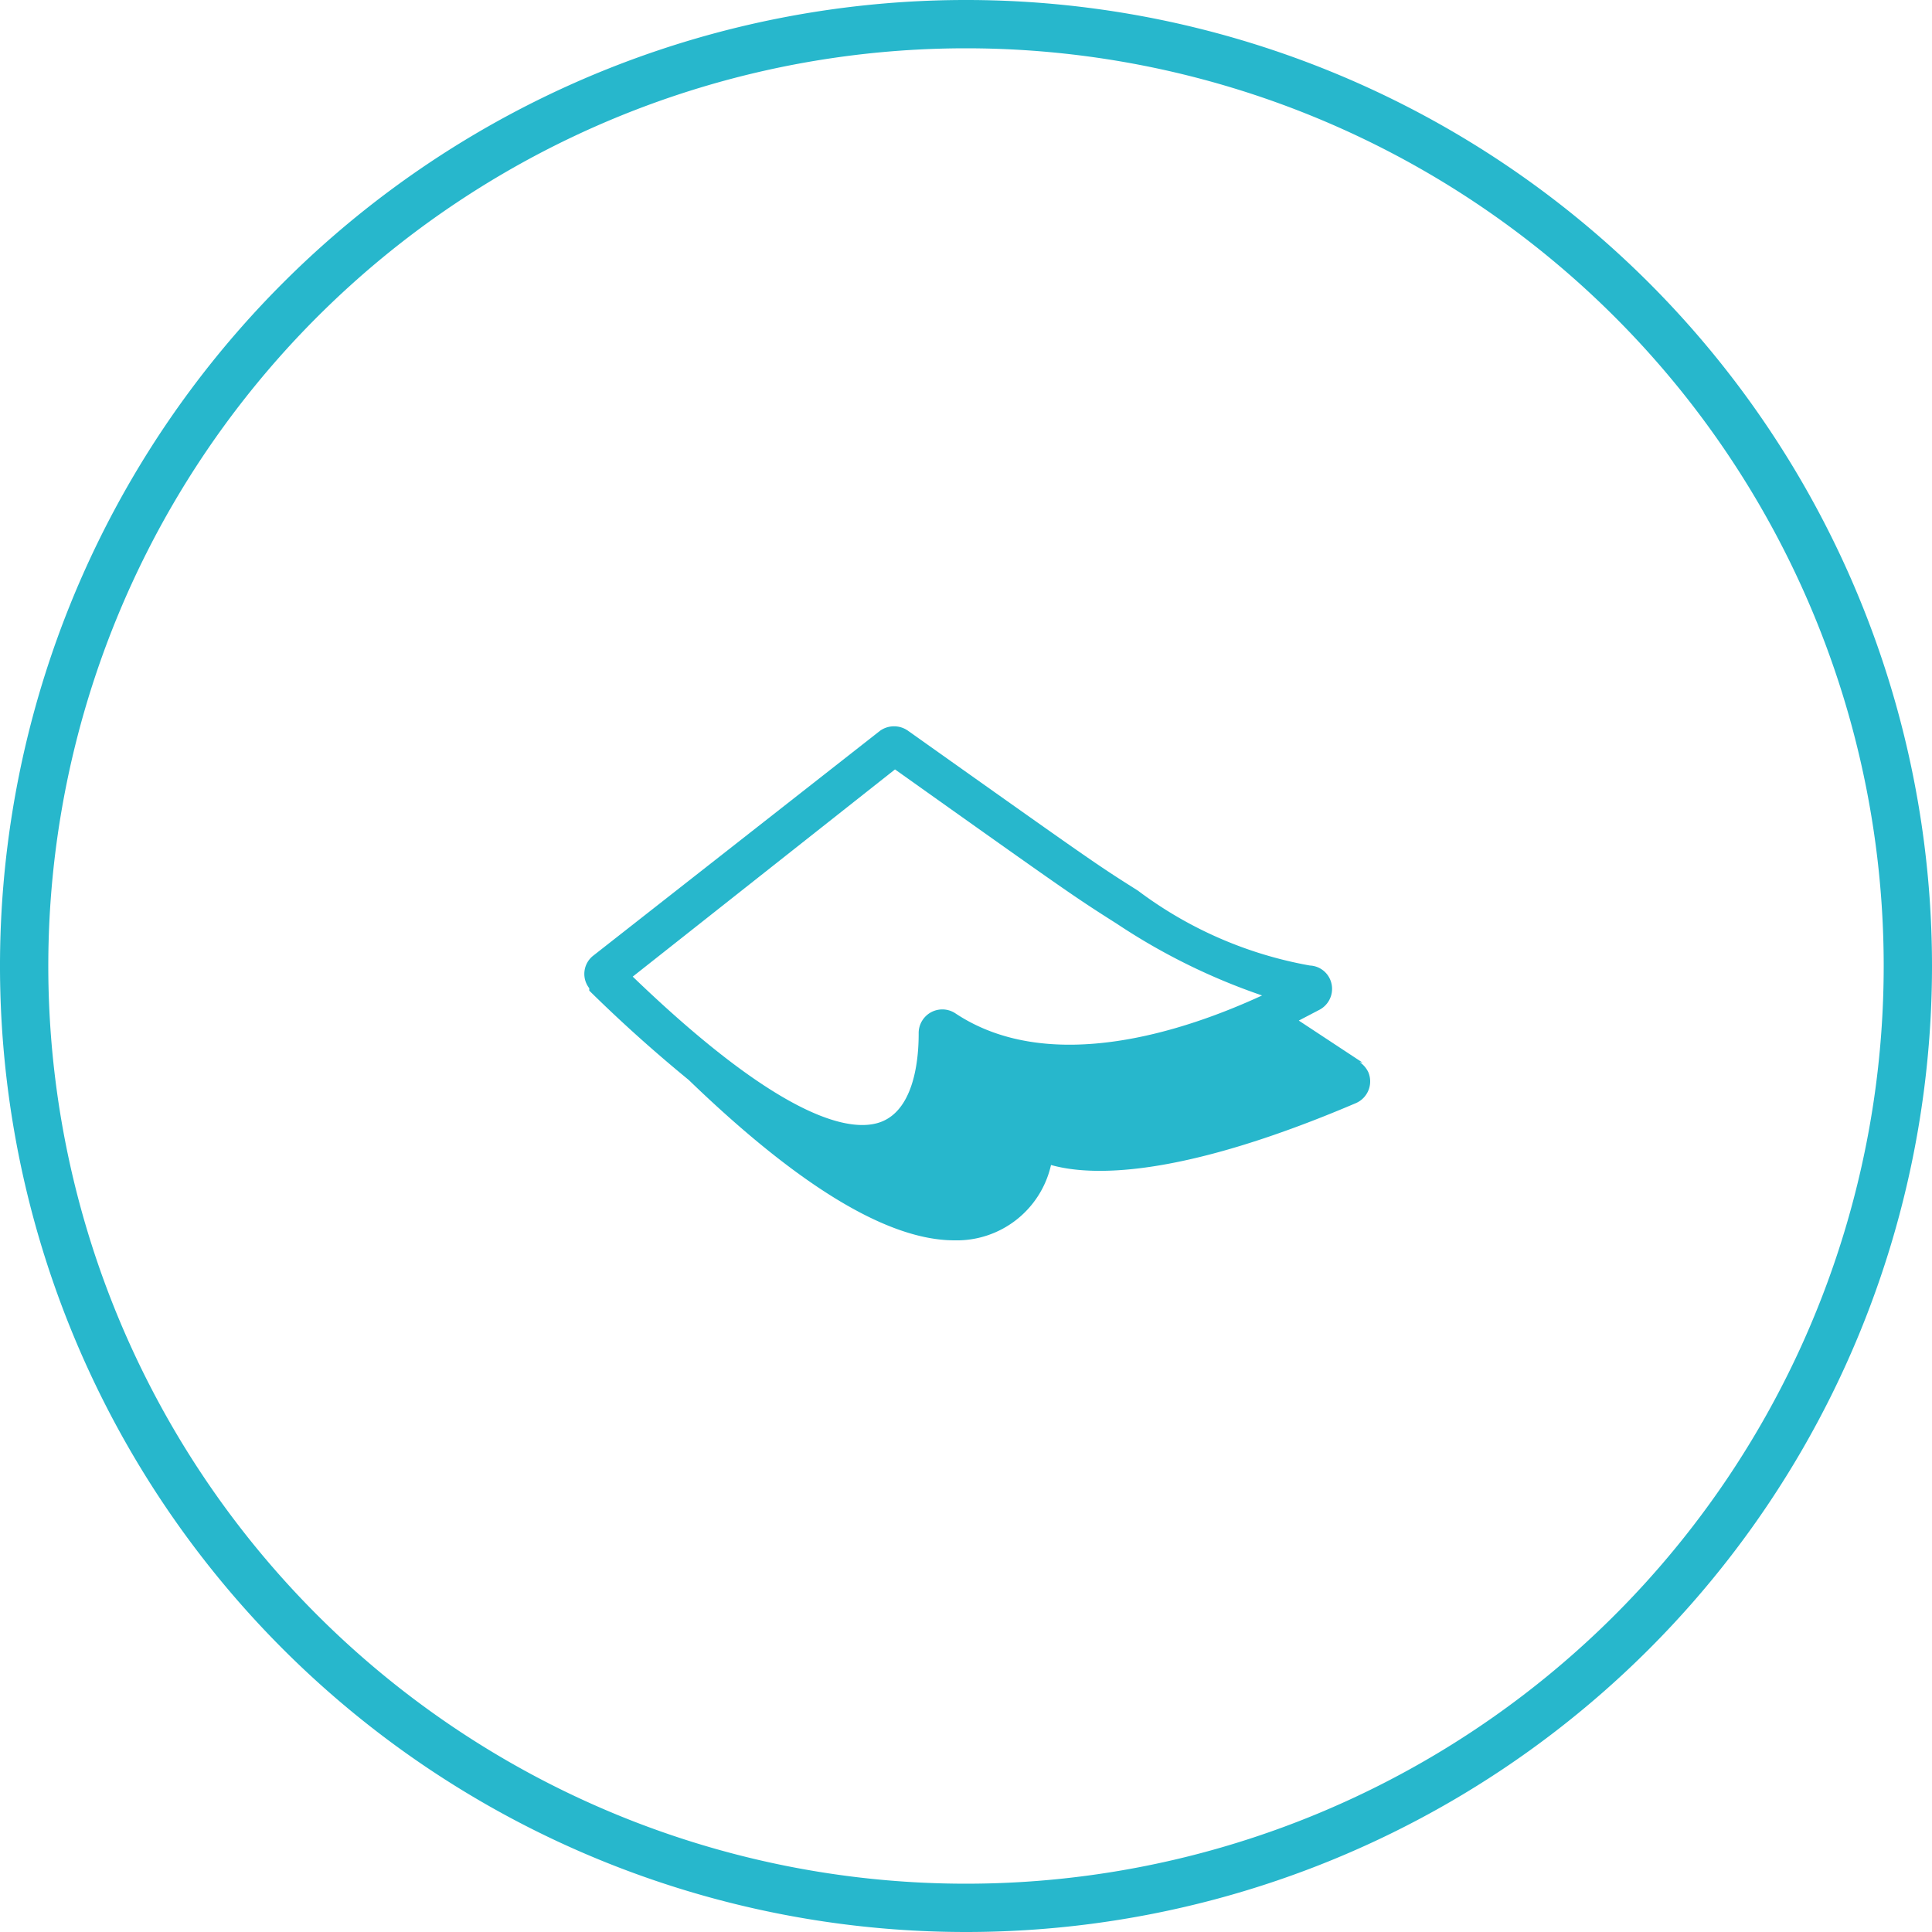 <?xml version="1.0" encoding="UTF-8"?> <svg xmlns="http://www.w3.org/2000/svg" id="Warstwa_1" data-name="Warstwa 1" viewBox="0 0 40 40"><defs><style>.cls-1{fill:none;}.cls-2{fill:#27b7cc;}</style></defs><g id="Ellipse_99" data-name="Ellipse 99"><circle class="cls-1" cx="20" cy="20" r="20"></circle><path class="cls-2" d="M20,40A20,20,0,1,1,40,20,20,20,0,0,1,20,40ZM20,1A19,19,0,1,0,39,20,19,19,0,0,0,20,1Z"></path></g><g id="icon_7" data-name="icon 7"><path id="Path_48" data-name="Path 48" class="cls-2" d="M28.21,22l-1.32-.87.44-.23a.49.49,0,0,0,.19-.66.48.48,0,0,0-.4-.25,8.36,8.36,0,0,1-3.56-1.55c-.87-.55-.87-.55-4.76-3.31a.5.5,0,0,0-.58,0l-5.93,4.65h0a.48.48,0,0,0-.09.68l0,.05c.66.65,1.34,1.26,2.06,1.85,2.29,2.21,4.13,3.32,5.5,3.32a2,2,0,0,0,2-1.56c.78.22,2.58.31,6.31-1.28a.49.49,0,0,0,.26-.64.52.52,0,0,0-.18-.21Zm-9.68-6.07c3.7,2.63,3.72,2.64,4.6,3.2a13,13,0,0,0,3,1.48c-1.56.72-4.38,1.68-6.35.37a.49.49,0,0,0-.76.4c0,.26,0,1.53-.76,1.84-.54.22-1.92.12-5.16-3Z"></path></g></svg> 